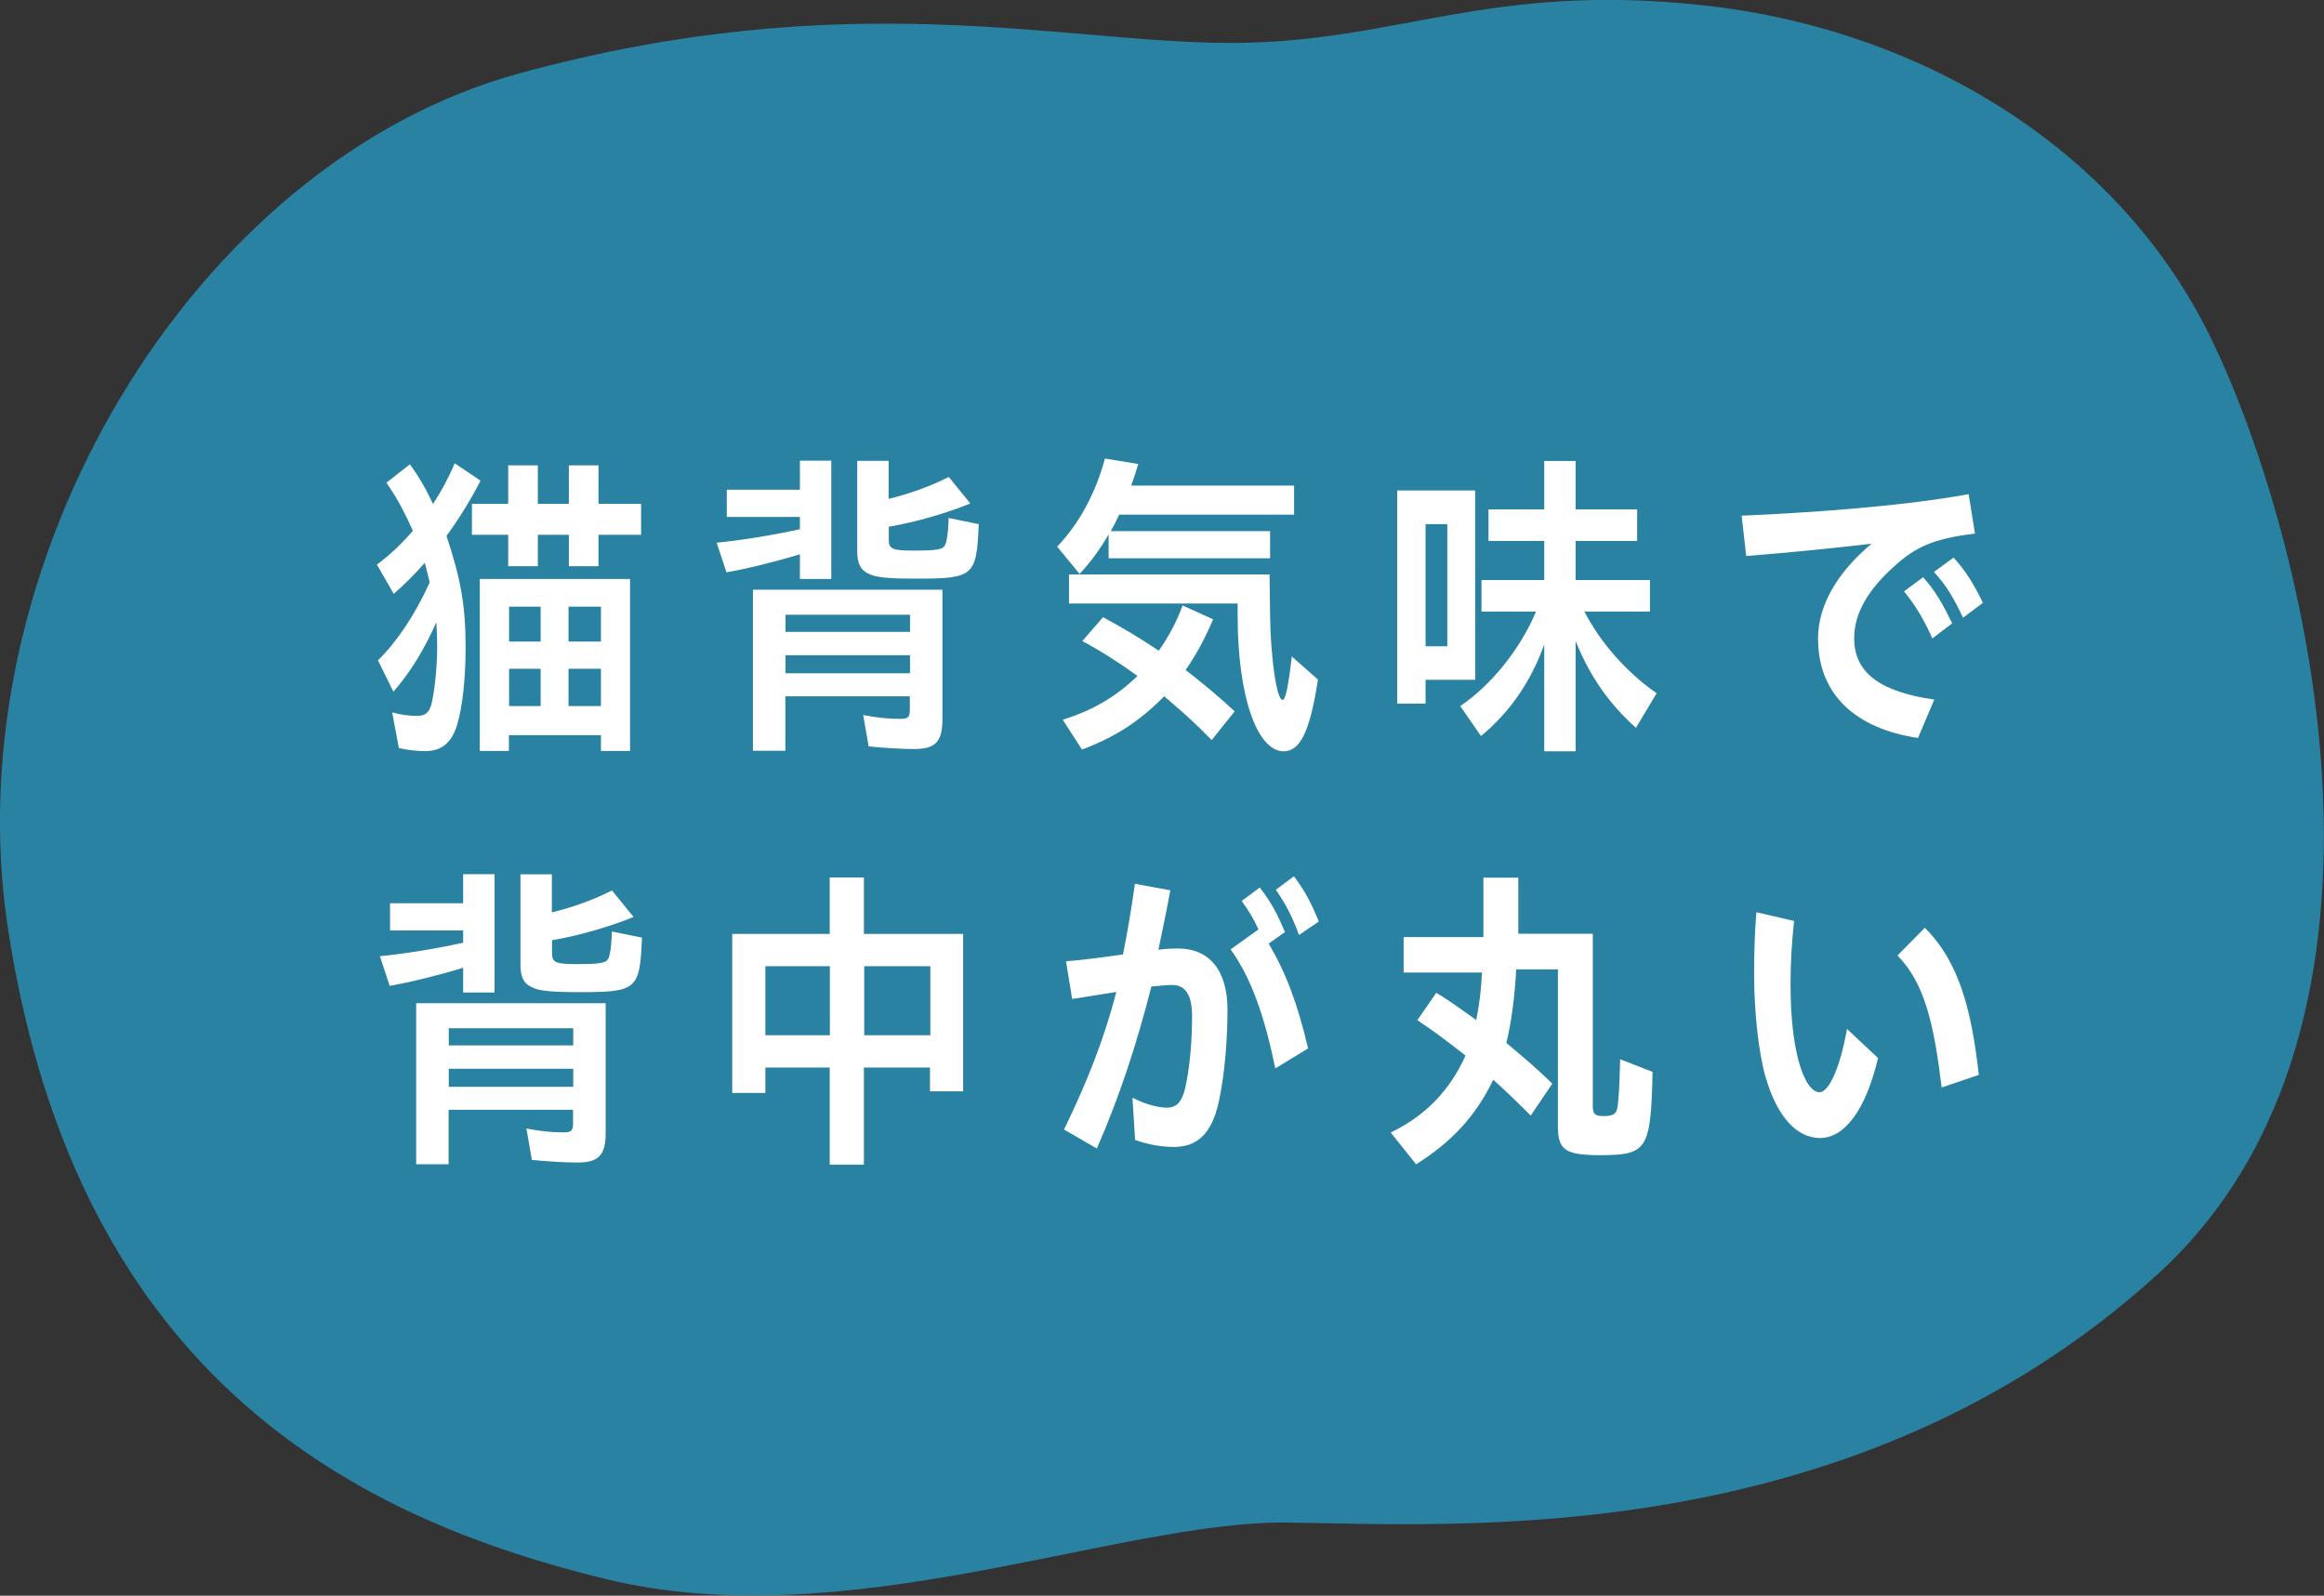 <?xml version="1.0" encoding="UTF-8"?><svg id="_レイヤー_2" xmlns="http://www.w3.org/2000/svg" viewBox="0 0 132.57 91.03"><rect x="0" y="0" width="132.57" height="91.03" fill="#333333" stroke="none"/><defs><style>.cls-1{fill:#2996bf;opacity:.8;}.cls-1,.cls-2{stroke-width:0px;}.cls-2{fill:#fff;}</style></defs><g id="layout"><path class="cls-1" d="m126.06,19.16C120.73,8.36,109.47,1.64,97.14.3c-12.33-1.34-17.46,2.17-27.04,2.15-9.58-.02-21.72-3.37-40.42,1.72C10.97,9.25-2.73,32.23.46,53.01c4,26.01,20.38,33.73,34.09,37.07,13.71,3.35,29.27-3.34,38.9-3.22,9.64.11,32.17,1.71,49.61-14.15,15.79-14.36,8.32-42.76,2.99-53.56Z"/><path class="cls-2" d="m22.75,42.66l-.38-2.02c.45.13.98.2,1.39.2.48,0,.68-.15.83-.59.18-.64.35-2.15.35-3.37,0-.48-.02-.77-.05-1.38-.68,1.55-1.52,2.91-2.45,3.96l-.88-1.79c1.08-1.05,2.12-2.61,2.95-4.44-.05-.2-.13-.59-.28-1.12-.6.68-1.16,1.23-1.77,1.77l-.96-1.67c.74-.55,1.39-1.16,2.05-1.93-.48-1.09-.96-1.97-1.51-2.74l1.34-1.05c.53.72.94,1.44,1.32,2.26.45-.68.89-1.49,1.24-2.32l1.47.99c-.56,1.1-1.21,2.15-1.94,3.15.84,2.54,1.09,4.03,1.09,6.39,0,1.73-.18,3.39-.48,4.38-.31,1.03-.89,1.51-1.82,1.51-.48,0-1.08-.07-1.52-.18Zm6.24-12.15h-2.07v-1.77h2.07v-2.19h1.69v2.19h1.77v-2.19h1.69v2.19h2.43v1.77h-2.43v1.79h-1.69v-1.79h-1.77v1.79h-1.69v-1.79Zm-1.61,2.52h8.56v9.81h-1.66v-.9h-5.25v.9h-1.66v-9.81Zm3.46,3.57v-1.99h-1.8v1.99h1.8Zm0,3.68v-2.13h-1.8v2.13h1.8Zm3.44-3.68v-1.99h-1.85v1.99h1.85Zm0,3.68v-2.13h-1.85v2.13h1.85Z"/><path class="cls-2" d="m45.63,31.62c-1.44.44-3.03.83-4.19,1.03l-.56-1.69c1.36-.13,3.16-.42,4.75-.77v-.7h-4.17v-1.55h4.17v-1.66h1.79v6.75h-1.79v-1.42Zm-2.68,2.02h10.81v7.4c0,1.27-.4,1.69-1.61,1.69-.68,0-1.74-.06-2.6-.15l-.31-1.79c.75.15,1.47.22,2.1.22.46,0,.56-.09.56-.52v-.77h-7.1v3.11h-1.85v-9.2Zm8.96,2.41v-.98h-7.1v.98h7.1Zm0,2.36v-1.03h-7.1v1.03h7.1Zm-2.4-5.7c-.43-.2-.61-.59-.61-1.25v-5.17h1.79v2.17c1.27-.31,2.45-.75,3.43-1.25l1.23,1.51c-1.27.53-3.11,1.07-4.65,1.33v.75c0,.52.22.61,1.41.61,1.34,0,1.67-.06,1.8-.31.1-.22.17-.63.2-1.4v-.15l1.72.35c-.12,2.96-.28,3.11-3.54,3.11-1.67,0-2.35-.07-2.76-.29Z"/><path class="cls-2" d="m60.31,31.18c1.26-1.32,2.2-3.07,2.72-5.02l1.9.31c-.13.46-.25.81-.4,1.23h9.29v1.66h-9.98c-.21.46-.41.83-.48.94h9.09v1.55h-9.21v-1.36c-.5.86-1.06,1.62-1.66,2.25l-1.27-1.55Zm.31,9.88c1.71-.53,3.05-1.32,4.27-2.5-1.04-.75-2.14-1.45-3.15-1.99l1.18-1.36c1.09.59,2,1.12,3.18,1.91.56-.79,1.03-1.67,1.36-2.58l1.74.79c-.45,1.07-.96,2.02-1.57,2.89.99.77,1.84,1.47,2.8,2.36l-1.31,1.64c-.83-.85-1.42-1.4-2.71-2.5-1.39,1.42-2.81,2.34-4.69,3.04l-1.09-1.69Zm9.98-5.91v-.72h-9.62v-1.66h11.44l.03,2.3c.03,2.48.38,4.86.71,4.86.17,0,.33-.75.53-2.48l1.49,1.32c-.45,2.94-1.01,4.09-1.95,4.09-1.54,0-2.63-3.2-2.63-7.71Z"/><path class="cls-2" d="m79.7,27.98h4.45v10.8h-2.83v1.36h-1.62v-12.16Zm2.86,8.89v-6.97h-1.24v6.97h1.24Zm5.53-.11c-.76,2.13-1.97,3.88-3.61,5.23l-1.18-1.71c1.77-1.2,3.43-3.26,4.32-5.39h-3.11v-1.8h3.58v-2.23h-3.18v-1.8h3.18v-2.76h1.79v2.76h3.51v1.8h-3.51v2.23h4.24v1.8h-3.74c.93,1.79,2.38,3.44,4.12,4.66l-1.18,1.97c-1.54-1.38-2.63-2.94-3.44-4.95v6.29h-1.79v-6.09Z"/><path class="cls-2" d="m103.71,36.41c0-1.88,1.11-3.77,3.05-5.39-2.88.33-4.92.52-7.15.7l-.26-2.3c3.46-.15,8.99-.5,12.95-1.23l.36,2.25c-2.38.29-3.41.77-4.62,1.88-1.41,1.27-2.27,2.61-2.27,4.09,0,2.04,1.59,3.07,4.57,3.5l-.93,2.19c-3.53-.53-5.7-2.45-5.7-5.67Zm4.9-2.67l1.09-.81c.71.79,1.14,1.56,1.66,2.63l-1.13.86c-.51-1.14-.98-1.9-1.62-2.69Zm1.72-1.12l1.11-.81c.68.74,1.18,1.55,1.67,2.58l-1.13.85c-.53-1.12-.96-1.86-1.66-2.61Z"/><path class="cls-2" d="m26.42,55.21c-1.44.44-3.03.83-4.19,1.03l-.56-1.69c1.36-.13,3.16-.42,4.75-.77v-.7h-4.17v-1.55h4.17v-1.66h1.79v6.75h-1.79v-1.42Zm-2.68,2.02h10.81v7.4c0,1.27-.4,1.69-1.61,1.69-.68,0-1.74-.06-2.6-.15l-.31-1.79c.75.15,1.47.22,2.1.22.46,0,.56-.09.56-.52v-.77h-7.1v3.11h-1.85v-9.2Zm8.96,2.41v-.98h-7.1v.98h7.1Zm0,2.36v-1.03h-7.1v1.03h7.1Zm-2.4-5.7c-.43-.2-.61-.59-.61-1.25v-5.17h1.79v2.17c1.27-.31,2.45-.75,3.43-1.25l1.23,1.51c-1.27.53-3.11,1.07-4.65,1.33v.75c0,.52.22.61,1.41.61,1.34,0,1.67-.06,1.8-.31.1-.22.17-.63.2-1.4v-.15l1.72.35c-.12,2.96-.28,3.11-3.54,3.11-1.67,0-2.35-.07-2.76-.29Z"/><path class="cls-2" d="m47.34,60.9h-3.68v1.45h-1.89v-9.07h5.56v-3.22h1.95v3.22h5.66v8.98h-1.89v-1.36h-3.77v5.54h-1.95v-5.54Zm0-1.84v-3.94h-3.68v3.94h3.68Zm5.73,0v-3.94h-3.77v3.94h3.77Z"/><path class="cls-2" d="m60.7,64.43c1.32-2.71,2.3-5.21,2.98-7.84l-2.52.4-.35-2.15c.78-.06,2.07-.22,3.25-.39.26-1.29.48-2.61.68-4.03l2.02.37c-.2,1.09-.43,2.21-.68,3.39.43-.06.81-.07,1.13-.07,1.74,0,2.81,1.21,2.81,3.48,0,1.58-.13,3.59-.5,5.28-.4,1.84-1.26,2.56-2.55,2.56-.7,0-1.49-.13-2.22-.4l-.15-2.41c.76.4,1.51.57,1.95.57.6,0,.93-.33,1.14-1.51.2-1.05.31-2.39.31-3.72,0-1.23-.4-1.77-1.14-1.77-.26,0-.63.04-1.18.09-.83,3.24-1.77,6.16-3.11,9.24l-1.89-1.09Zm9.5-10.27l1.59-1.14c-.28-.61-.56-1.07-.96-1.62l1.03-.77c.66.85.99,1.49,1.44,2.54l-.93.66c.98,1.66,1.64,3.4,2.25,5.98l-1.87,1.14c-.63-3.02-1.36-5.12-2.55-6.79Zm2.58-3.4l1.03-.77c.66.87,1.01,1.58,1.42,2.58l-1.13.77c-.38-1.05-.75-1.75-1.32-2.58Z"/><path class="cls-2" d="m79.35,64.6c1.97-.96,3.34-2.37,4.25-4.38-1.26-.99-1.92-1.47-2.75-2.02l1.08-1.56c.41.24.7.42,2.28,1.55.18-.88.28-1.71.33-2.71h-4.47v-2.02h4.55v-3.39h1.99v3.2h4.25v9.83c0,.46.12.57.63.57.48,0,.7-.11.76-.42.08-.37.13-1.2.17-2.82l1.85.72c-.1,4.44-.3,4.75-3,4.75-1.97,0-2.4-.29-2.4-1.64v-8.96h-2.38c-.08,1.56-.27,2.98-.56,4.2,1.19.99,1.84,1.56,2.62,2.32l-1.23,1.82c-1.04-1.03-1.54-1.51-2.14-2.04-.99,2.06-2.37,3.55-4.4,4.82l-1.44-1.8Z"/><path class="cls-2" d="m100.71,61.43c-.38-1.34-.65-3.64-.65-5.91,0-.98.03-2.26.13-3.48l2.15.5c-.13,1.27-.2,2.36-.2,3.59,0,1.9.17,3.29.45,4.36.3,1.14.75,1.82,1.21,1.82.51,0,1.16-1.34,1.56-3.61l1.77,1.66c-.7,2.96-1.9,4.56-3.31,4.56s-2.5-1.36-3.11-3.5Zm7.53-6.92l1.56-1.58c1.97,1.95,2.67,4.73,3.08,8.39l-2.12.72c-.43-3.53-.94-5.93-2.52-7.53Z"/></g></svg>